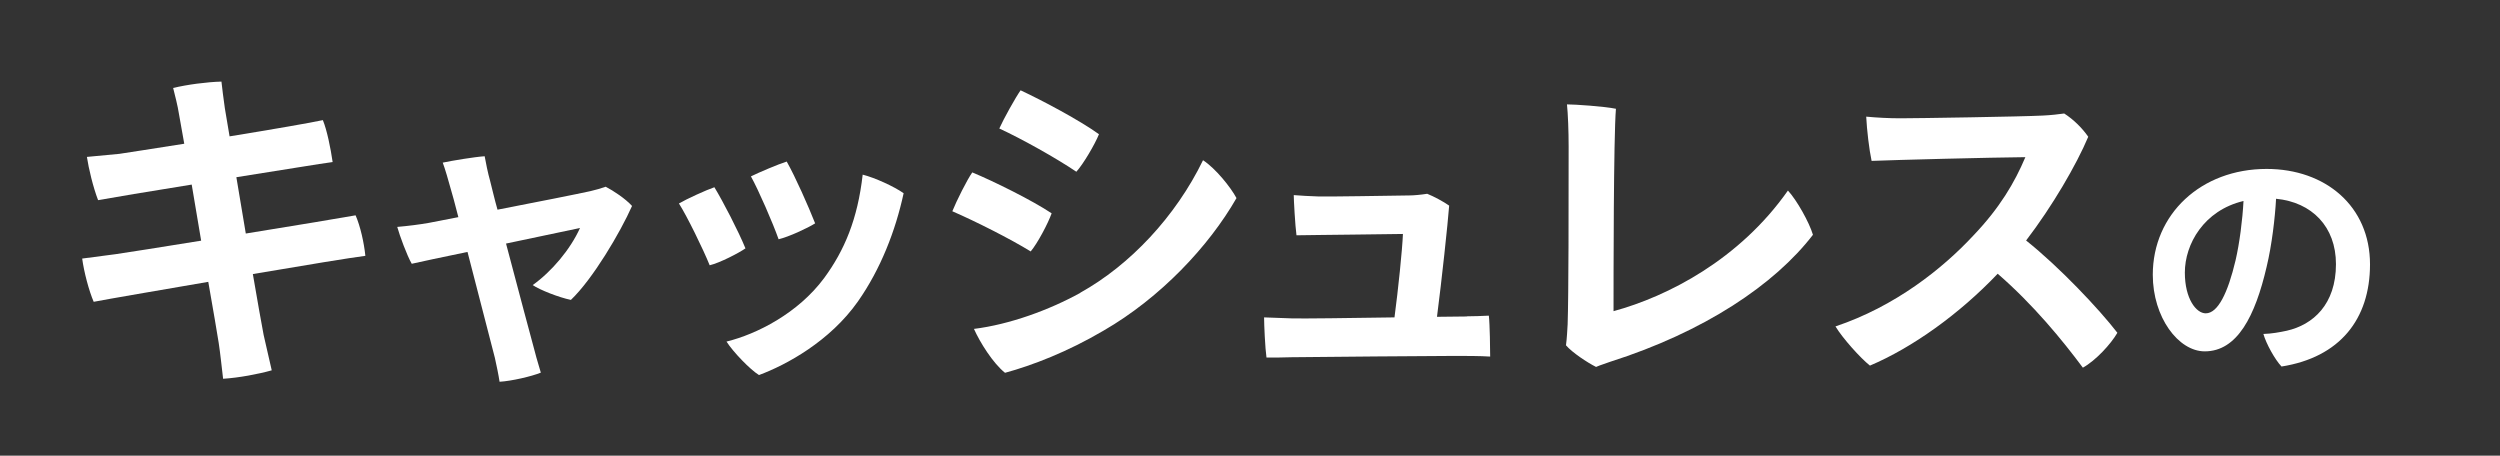 <?xml version="1.0" encoding="UTF-8"?>
<svg id="_レイヤー_4" data-name="レイヤー 4" xmlns="http://www.w3.org/2000/svg" viewBox="0 0 301.76 55">
  <rect x="0" y="0" width="301.76" height="55" fill="#333333" stroke="none"/>
  <defs>
    <style>
      .cls-1 {
        fill: #fff;
        stroke-width: 0px;
      }
    </style>
  </defs>
  <path class="cls-1" d="M29.66,28.19c6.04-.98,11.75-1.92,13.26-2.2.57,1.3,1.02,3.3,1.18,4.89-1.63.2-7.34,1.14-13.58,2.2.57,3.34,1.06,6.08,1.3,7.34.29,1.22.65,2.9.98,4.28-1.59.45-3.96.9-5.87,1.02-.2-1.63-.33-3.02-.53-4.32-.2-1.18-.65-4-1.26-7.38-6.16,1.06-11.91,2.04-13.83,2.41-.57-1.31-1.18-3.63-1.39-5.22.98-.12,2.53-.33,4.04-.53,1.39-.2,5.55-.86,10.32-1.63l-1.14-6.77c-5.1.82-9.71,1.59-11.3,1.88-.61-1.59-1.14-3.83-1.35-5.22,1.35-.12,2.53-.24,3.92-.37.78-.12,4-.61,7.83-1.22-.29-1.59-.49-2.81-.61-3.43-.2-1.3-.53-2.45-.73-3.3,1.67-.41,4.12-.73,5.83-.77.08.77.25,2.08.41,3.22.08.53.29,1.75.57,3.39,5.06-.82,9.95-1.67,11.26-1.96.49,1.18.94,3.39,1.18,5.06-1.26.16-6.2.98-11.62,1.83l1.14,6.81Z"/>
  <path class="cls-1" d="M55.32,26.19c-.41-1.59-.73-2.81-.9-3.34-.29-1.06-.69-2.45-.98-3.22,1.14-.24,3.83-.69,5.06-.77.12.69.41,2.12.65,2.94.25.98.53,2.2.9,3.51,4.65-.9,9.79-1.92,11.22-2.24.69-.16,1.26-.33,1.84-.53.94.49,2.37,1.43,3.18,2.32-1.43,3.22-4.73,8.81-7.38,11.34-1.43-.29-3.79-1.22-4.61-1.79,2.28-1.63,4.53-4.28,5.71-6.89l-8.93,1.88c1.47,5.55,3.06,11.54,3.51,13.17.12.53.57,1.96.69,2.41-1.1.45-3.55,1.02-4.98,1.1-.12-.82-.37-2-.57-2.9l-3.3-12.77c-3.14.65-5.83,1.22-6.73,1.43-.57-.98-1.47-3.43-1.75-4.45,1.39-.12,2.69-.29,3.83-.49l3.55-.69Z"/>
  <path class="cls-1" d="M89.98,29.98c-.82.57-3.1,1.75-4.32,2.04-.77-1.92-2.77-6-3.71-7.46.9-.53,3.3-1.63,4.28-1.96,1.06,1.75,2.9,5.3,3.75,7.38ZM109.07,23.33c-.98,4.53-2.77,9.14-5.51,13.05-3.38,4.81-8.65,7.67-11.95,8.89-1.1-.69-3.1-2.77-3.92-4.04,3.67-.9,8.65-3.43,11.79-7.67,2.45-3.34,4.04-7.1,4.65-12.48,1.47.37,3.79,1.43,4.94,2.24ZM98.39,26.96c-.9.57-3.18,1.63-4.41,1.92-.69-1.96-2.41-5.91-3.34-7.59.9-.45,3.3-1.47,4.32-1.79,1.06,1.88,2.61,5.38,3.43,7.46Z"/>
  <path class="cls-1" d="M126.94,25.74c-.45,1.26-1.71,3.63-2.53,4.61-2.45-1.51-6.65-3.63-9.46-4.85.49-1.22,1.79-3.83,2.41-4.69,2.65,1.1,7.26,3.39,9.58,4.94ZM130.4,35.33c6-3.34,11.5-9.18,14.81-15.99,1.51.98,3.34,3.26,4.04,4.57-3.34,5.83-9.18,12.03-16.03,15.99-4.36,2.57-8.61,4.2-11.91,5.1-1.47-1.18-3.02-3.67-3.75-5.3,4.28-.53,9.1-2.28,12.85-4.36ZM132.65,16.2c-.49,1.22-1.88,3.59-2.73,4.53-2.41-1.63-6.57-3.96-9.3-5.22.53-1.18,1.96-3.75,2.57-4.61,2.69,1.26,7.14,3.63,9.46,5.3Z"/>
  <path class="cls-1" d="M177.06,38.18c.78,0,1.83-.04,2.65-.08.12,1.02.16,4.16.16,4.94-1.18-.08-3.02-.08-4.28-.08-1.59,0-17.25.12-19.7.16-1.14.04-2.08.04-3.02.04-.16-1.1-.29-3.96-.29-4.85l3.34.12c1.18.04,7.1-.04,12.4-.12.45-3.38.94-8.12,1.02-10.07-3.75.04-8.65.12-9.83.12-.9,0-2.04.04-3.02.04-.16-1.18-.33-4.32-.33-4.85,1.1.08,1.71.12,2.9.16,1.96.04,7.79-.08,11.05-.12.53,0,1.39-.08,2.16-.2.82.33,1.96.94,2.65,1.43-.16,2.12-.9,9.05-1.47,13.42l3.59-.04Z"/>
  <path class="cls-1" d="M189.22,39.16c.12-3.47.12-14.68.12-21.5,0-1.83-.08-3.92-.2-5.06.94,0,4.53.24,5.91.53-.29,3.39-.29,20.6-.29,24.43,6.57-1.79,15.21-6.24,21.05-14.56,1.06,1.14,2.57,3.83,3.02,5.34-4.61,6-13.09,11.71-24.51,15.34-.65.25-1.02.33-1.67.61-1.06-.53-2.9-1.75-3.63-2.61.12-.9.16-1.88.2-2.53Z"/>
  <path class="cls-1" d="M255.57,40.18c-.78,1.35-2.61,3.34-4.16,4.2-2.49-3.34-5.96-7.59-10.28-11.34-4.65,4.89-10.32,8.93-15.42,11.09-1.14-.9-3.3-3.3-4.16-4.73,7.18-2.41,12.89-6.93,16.68-11.01,3.14-3.3,4.93-6.32,6.24-9.42-4.24.04-15.58.33-18.56.45-.29-1.35-.57-3.71-.65-5.34,1.26.12,2.77.2,4.12.2,1.92,0,14.72-.2,17.17-.33.98-.04,1.96-.16,2.61-.25,1.14.73,2.2,1.79,2.9,2.81-1.43,3.39-4.32,8.36-7.5,12.52,4.04,3.22,8.81,8.28,11.01,11.13Z"/>
  <path class="cls-1" d="M286.07,31.91c0,6.63-3.66,11.22-10.68,12.33-.78-.81-1.86-2.76-2.19-3.93,1.02-.03,1.98-.21,2.82-.39,3.18-.72,5.94-3.18,5.94-8.04,0-4.53-2.91-7.47-7.23-7.89-.12,2.28-.51,5.61-1.14,8.22-1.38,5.94-3.54,10.2-7.47,10.2-3.18,0-6.27-4.11-6.27-9.24,0-7.32,5.82-12.78,13.74-12.78,7.11,0,12.48,4.5,12.48,11.52ZM269.84,31.43c.48-2.07.84-4.86.96-7.17-4.8,1.14-7.08,5.22-7.08,8.64,0,3.18,1.38,4.92,2.52,4.92,1.47,0,2.67-2.46,3.6-6.39Z"/>
</svg>
